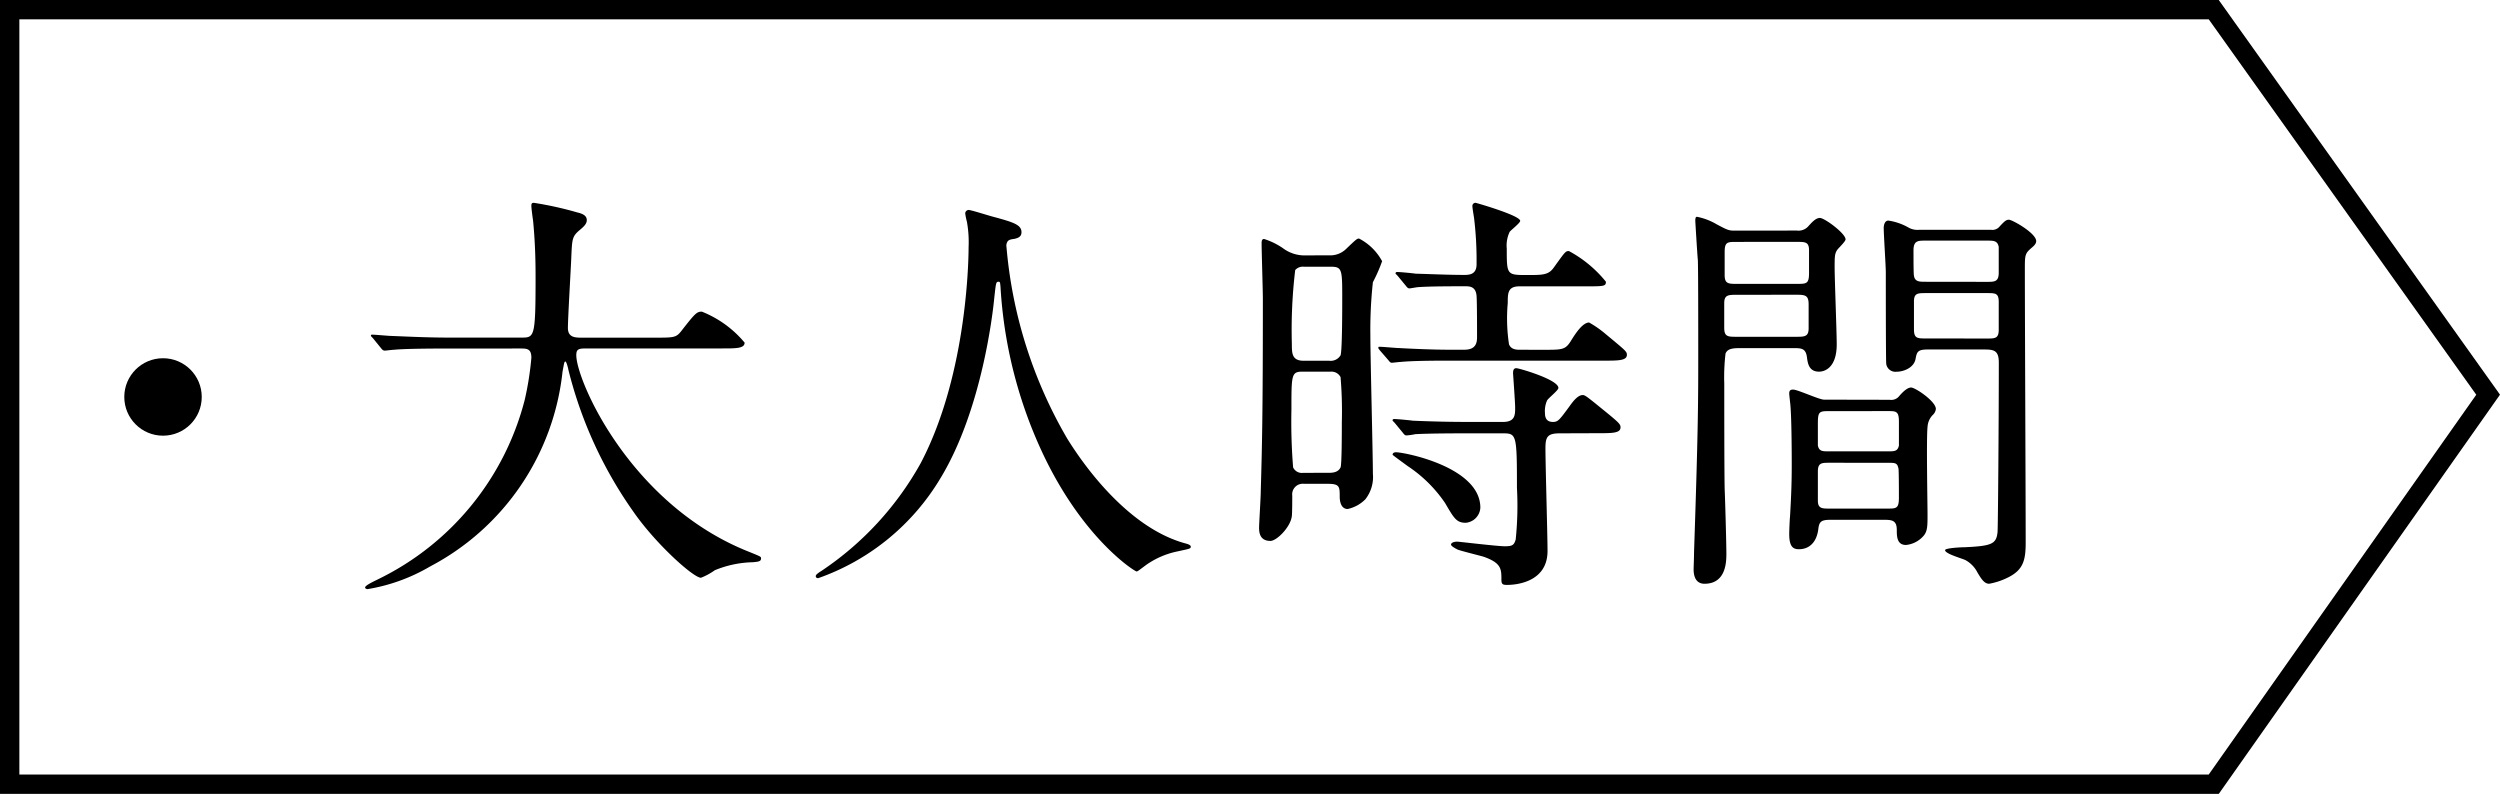 <svg xmlns="http://www.w3.org/2000/svg" width="129.113" height="41" viewBox="0 0 129.113 41">
  <g id="テーマ" transform="translate(-110.5 -92.779)">
    <g id="グループ_1648" data-name="グループ 1648" transform="translate(111 93.279)">
      <path id="パス_68177" data-name="パス 68177" d="M130.17,0,116,20.116,130.17,40H244V0Z" transform="translate(244 40) rotate(180)" fill="none" stroke="#000" stroke-width="1"/>
      <path id="パス_766" data-name="パス 766" d="M4.207,7.525c-1.908,0-2.515.043-2.732.065-.087,0-.39.043-.455.043-.087,0-.13-.043-.2-.13L.412,7C.325,6.9.3,6.9.3,6.852s.043-.043.087-.043c.152,0,.824.065.954.065,1.063.043,1.952.086,2.971.086H8.067c.672,0,.737,0,.737-3.057,0-.521,0-1.67-.13-2.993-.022-.13-.087-.63-.087-.737s0-.173.13-.173a17.888,17.888,0,0,1,2.255.5c.282.065.477.173.477.39,0,.173-.108.3-.347.5-.412.346-.412.455-.455,1.474-.022.565-.173,3.08-.173,3.6,0,.5.39.5.737.5h3.751c1,0,1.106,0,1.388-.368.694-.89.781-.976,1.041-.976A5.527,5.527,0,0,1,19.6,7.22c0,.3-.434.3-1.149.3H11.536c-.477,0-.629,0-.629.347,0,1.323,2.819,7.763,8.956,10.17.585.239.585.239.585.325,0,.151-.108.173-.434.2a5.438,5.438,0,0,0-1.952.412,3.294,3.294,0,0,1-.716.39c-.39,0-2.32-1.735-3.47-3.383A21.8,21.8,0,0,1,10.5,8.631c-.022-.13-.108-.434-.152-.434-.065,0-.065.065-.152.52A12.914,12.914,0,0,1,3.361,18.778,9.367,9.367,0,0,1,.13,19.95c-.043,0-.13-.022-.13-.087,0-.108.477-.325.694-.434A14.243,14.243,0,0,0,8.24,10.191,15.839,15.839,0,0,0,8.587,8c0-.477-.239-.477-.585-.477Z" transform="translate(18.356 9.975)"/>
      <path id="パス_767" data-name="パス 767" d="M39.9,2.362a23.579,23.579,0,0,0,3.144,9.931c.369.585,2.819,4.554,6.159,5.421.065.022.217.065.217.153,0,.108-.065.108-.759.259a4.317,4.317,0,0,0-1.5.651c-.412.3-.477.369-.542.369-.087,0-2.841-1.714-4.944-6.311a23.423,23.423,0,0,1-2.082-8.391c-.022-.239-.022-.26-.108-.26-.13,0-.13.087-.217.867-.065.693-.629,5.746-2.776,9.28a11.985,11.985,0,0,1-6.31,5.161c-.065,0-.13-.021-.13-.108,0-.064.108-.152.282-.259a16.079,16.079,0,0,0,5.139-5.574c2.472-4.706,2.472-10.907,2.472-11.145a5.944,5.944,0,0,0-.087-1.323,3.081,3.081,0,0,1-.087-.434.185.185,0,0,1,.173-.173c.13,0,1.063.3,1.258.348,1.041.282,1.475.412,1.475.8,0,.238-.173.3-.369.346-.173.022-.282.044-.347.13a.418.418,0,0,0-.065.261" transform="translate(11.578 9.867)"/>
      <path id="パス_768" data-name="パス 768" d="M63.215,2.711a1.168,1.168,0,0,0,.889-.325c.5-.477.564-.542.672-.542a2.824,2.824,0,0,1,1.193,1.171A8.192,8.192,0,0,1,65.492,4.1a22.8,22.8,0,0,0-.13,2.776c0,1.128.13,6.115.13,7.113a1.86,1.86,0,0,1-.39,1.323,1.826,1.826,0,0,1-.911.5c-.39,0-.412-.5-.412-.628,0-.52,0-.672-.607-.672H61.935a.546.546,0,0,0-.607.607c0,.065,0,.932-.022,1.063-.065.563-.781,1.279-1.106,1.279-.585,0-.585-.5-.585-.694s.087-1.583.087-1.887c.065-2.3.108-3.838.108-9.911,0-.455-.065-2.471-.065-2.862,0-.109,0-.239.13-.239a3.669,3.669,0,0,1,.976.478,1.86,1.86,0,0,0,1.193.369Zm-.043,11.233c.2,0,.52,0,.651-.282.065-.153.065-1.887.065-2.343A20.854,20.854,0,0,0,63.822,9a.527.527,0,0,0-.5-.281H61.849c-.564,0-.564.173-.564,1.951a29.558,29.558,0,0,0,.087,2.993.493.493,0,0,0,.52.282ZM61.935,3.3a.53.53,0,0,0-.455.173,26.1,26.1,0,0,0-.173,3.816c0,.477,0,.867.607.867h1.323a.593.593,0,0,0,.585-.281c.087-.217.087-2.472.087-2.907,0-1.561,0-1.669-.629-1.669ZM74.317,7.59c1.019,0,1.128,0,1.453-.542.152-.239.542-.867.889-.867a5.362,5.362,0,0,1,.867.607c1.019.846,1.084.888,1.084,1.063,0,.3-.455.3-1.171.3H69.265c-1.019,0-1.908.022-2.32.065-.087,0-.412.044-.477.044s-.108-.044-.173-.13l-.434-.5c-.087-.108-.087-.108-.087-.153s.022-.043.065-.043c.173,0,.846.065.976.065.759.043,1.843.087,2.559.087h.846c.651,0,.651-.434.651-.695,0-.455,0-1.648-.022-2.038-.022-.543-.369-.543-.585-.543-.694,0-1.8,0-2.429.044-.065,0-.39.065-.455.065-.087,0-.13-.065-.2-.152l-.412-.5c-.087-.087-.108-.108-.108-.13,0-.043.043-.065.087-.065.152,0,.824.065.954.087.781.022,1.735.064,2.494.064.239,0,.651,0,.651-.542a17.967,17.967,0,0,0-.13-2.406C70.7.671,70.631.26,70.631.173A.159.159,0,0,1,70.8,0c.022,0,2.3.651,2.3.932,0,.108-.477.476-.542.564a1.634,1.634,0,0,0-.152.867c0,1.3,0,1.365.932,1.365.889,0,1.214.022,1.5-.39.607-.846.607-.846.781-.846a6.263,6.263,0,0,1,1.908,1.583c0,.238-.108.238-1.063.238h-3.4c-.607,0-.607.348-.607.867a8.88,8.88,0,0,0,.065,2.126c.108.282.412.282.564.282Zm.824,4.315c-.651,0-.737.2-.737.781,0,.846.108,4.532.108,5.291,0,1.691-1.778,1.756-2.082,1.756-.217,0-.3-.022-.3-.26,0-.564,0-.867-.911-1.193-.217-.065-1.171-.3-1.344-.369-.087-.044-.347-.174-.347-.26s.13-.152.325-.152c.087,0,2.06.238,2.45.238.369,0,.477-.043.564-.347a16.873,16.873,0,0,0,.065-2.666c0-2.776-.022-2.819-.737-2.819H70.414c-.477,0-1.973,0-2.732.043a3.29,3.29,0,0,1-.455.065c-.087,0-.13-.065-.2-.153l-.412-.5c-.087-.087-.108-.109-.108-.13,0-.044.043-.065.087-.065.152,0,.824.065.954.086,1,.044,1.973.065,2.971.065h1.691c.629,0,.629-.368.629-.737,0-.282-.108-1.735-.108-1.779,0-.173.043-.26.173-.26s2.168.586,2.168,1.02c0,.13-.542.542-.585.651a1.334,1.334,0,0,0-.108.65c0,.369.2.455.412.455.26,0,.325-.086.867-.823.2-.282.434-.565.672-.565.108,0,.2.065.867.607,1.019.825,1.084.89,1.084,1.063,0,.3-.434.3-1.149.3Zm-4.857,4.619c-.477,0-.607-.239-1.063-1.019a6.994,6.994,0,0,0-1.93-1.908c-.087-.065-.781-.565-.781-.585,0-.109.108-.13.173-.13.434,0,4.359.758,4.359,2.862a.828.828,0,0,1-.759.781" transform="translate(4.911 9.975)"/>
      <path id="パス_769" data-name="パス 769" d="M93.923,1.64a.675.675,0,0,0,.607-.239c.217-.239.39-.412.585-.412.239,0,1.323.8,1.323,1.106,0,.108-.347.434-.412.52-.152.2-.152.369-.152.955,0,.563.108,3.318.108,3.947,0,1.193-.607,1.41-.911,1.41-.52,0-.585-.412-.629-.76-.065-.455-.3-.455-.716-.455H91.039c-.347,0-.694,0-.8.282a10.415,10.415,0,0,0-.065,1.54c0,1,0,4.662.022,5.486.022.476.087,2.776.087,3.3,0,.39,0,1.561-1.128,1.561-.564,0-.564-.608-.564-.759,0-.066.022-.586.022-.867.217-6.44.217-7.872.217-10.257,0-1.323,0-4.576-.022-4.858-.022-.173-.13-1.973-.13-1.994,0-.087,0-.217.087-.217a3.227,3.227,0,0,1,1.019.39c.564.3.629.325.932.325Zm-3.1,3.318c-.434,0-.651,0-.651.433V6.648c0,.478.173.478.651.478H93.88c.434,0,.651,0,.651-.434V5.455c0-.477-.173-.5-.651-.5Zm0-2.732c-.5,0-.629,0-.629.542v1.17c0,.455.2.455.629.455h3.1c.5,0,.629,0,.629-.563V2.659c0-.434-.2-.434-.629-.434Zm7.893,8.154a.519.519,0,0,0,.5-.2c.173-.2.412-.434.607-.434.217,0,1.279.716,1.279,1.107a.488.488,0,0,1-.13.281.958.958,0,0,0-.3.651c-.065.565,0,3.991,0,4.51,0,.585,0,.868-.2,1.106a1.381,1.381,0,0,1-.911.477c-.477,0-.477-.455-.477-.78,0-.52-.282-.52-.716-.52H95.68c-.5,0-.607.087-.651.5-.087.651-.455,1.02-1,1.02-.282,0-.5-.108-.5-.781,0-.152.022-.737.043-.932.065-1.128.087-1.778.087-2.689,0-.109,0-2.19-.065-2.972,0-.086-.065-.563-.065-.671,0-.174.087-.2.2-.2.239,0,1.344.52,1.6.52Zm-3.144.585c-.52,0-.564.043-.564.693v1.085c.065.3.239.3.564.3h3.058c.325,0,.5,0,.564-.3V11.506c0-.542-.152-.542-.564-.542Zm.043,2.667c-.412,0-.607,0-.607.455v1.5c0,.412.217.412.607.412h2.971c.477,0,.607,0,.607-.565,0-.2,0-1.388-.022-1.5-.065-.3-.152-.3-.585-.3ZM103.942,1.6a.478.478,0,0,0,.455-.174c.26-.281.347-.346.477-.346.173,0,1.41.694,1.41,1.106,0,.13-.108.239-.239.347-.347.3-.347.369-.347,1.149,0,2,.043,11.84.043,14.073,0,.868-.108,1.388-.867,1.778a3.586,3.586,0,0,1-1.019.348c-.239,0-.39-.218-.607-.585a1.5,1.5,0,0,0-.607-.63c-.152-.086-1.063-.325-1.063-.52,0-.108.8-.151,1.019-.151,1.41-.065,1.626-.174,1.691-.781.022-.216.065-5.659.065-8.76,0-.672-.3-.672-.846-.672h-2.819c-.5,0-.564.108-.629.455-.065.478-.607.695-1,.695a.476.476,0,0,1-.52-.412c-.022-.13-.022-4.4-.022-4.727s-.108-1.93-.108-2.3c0-.108.043-.368.239-.368a2.991,2.991,0,0,1,1.019.347.935.935,0,0,0,.564.13Zm-.2,2.689c.39,0,.607,0,.607-.477V2.485c-.065-.325-.26-.325-.607-.325h-3.188c-.369,0-.607,0-.607.5,0,.325,0,1.214.022,1.3.043.325.282.325.585.325Zm0,2.927c.412,0,.607,0,.607-.455V5.325c0-.455-.173-.455-.607-.455H100.6c-.434,0-.629,0-.629.434V6.736c0,.477.173.477.629.477Z" transform="translate(-1.624 9.767)"/>
    </g>
    <circle id="楕円形_44" data-name="楕円形 44" cx="2" cy="2" r="2" transform="translate(116.919 111.28)"/>
  </g>
</svg>
